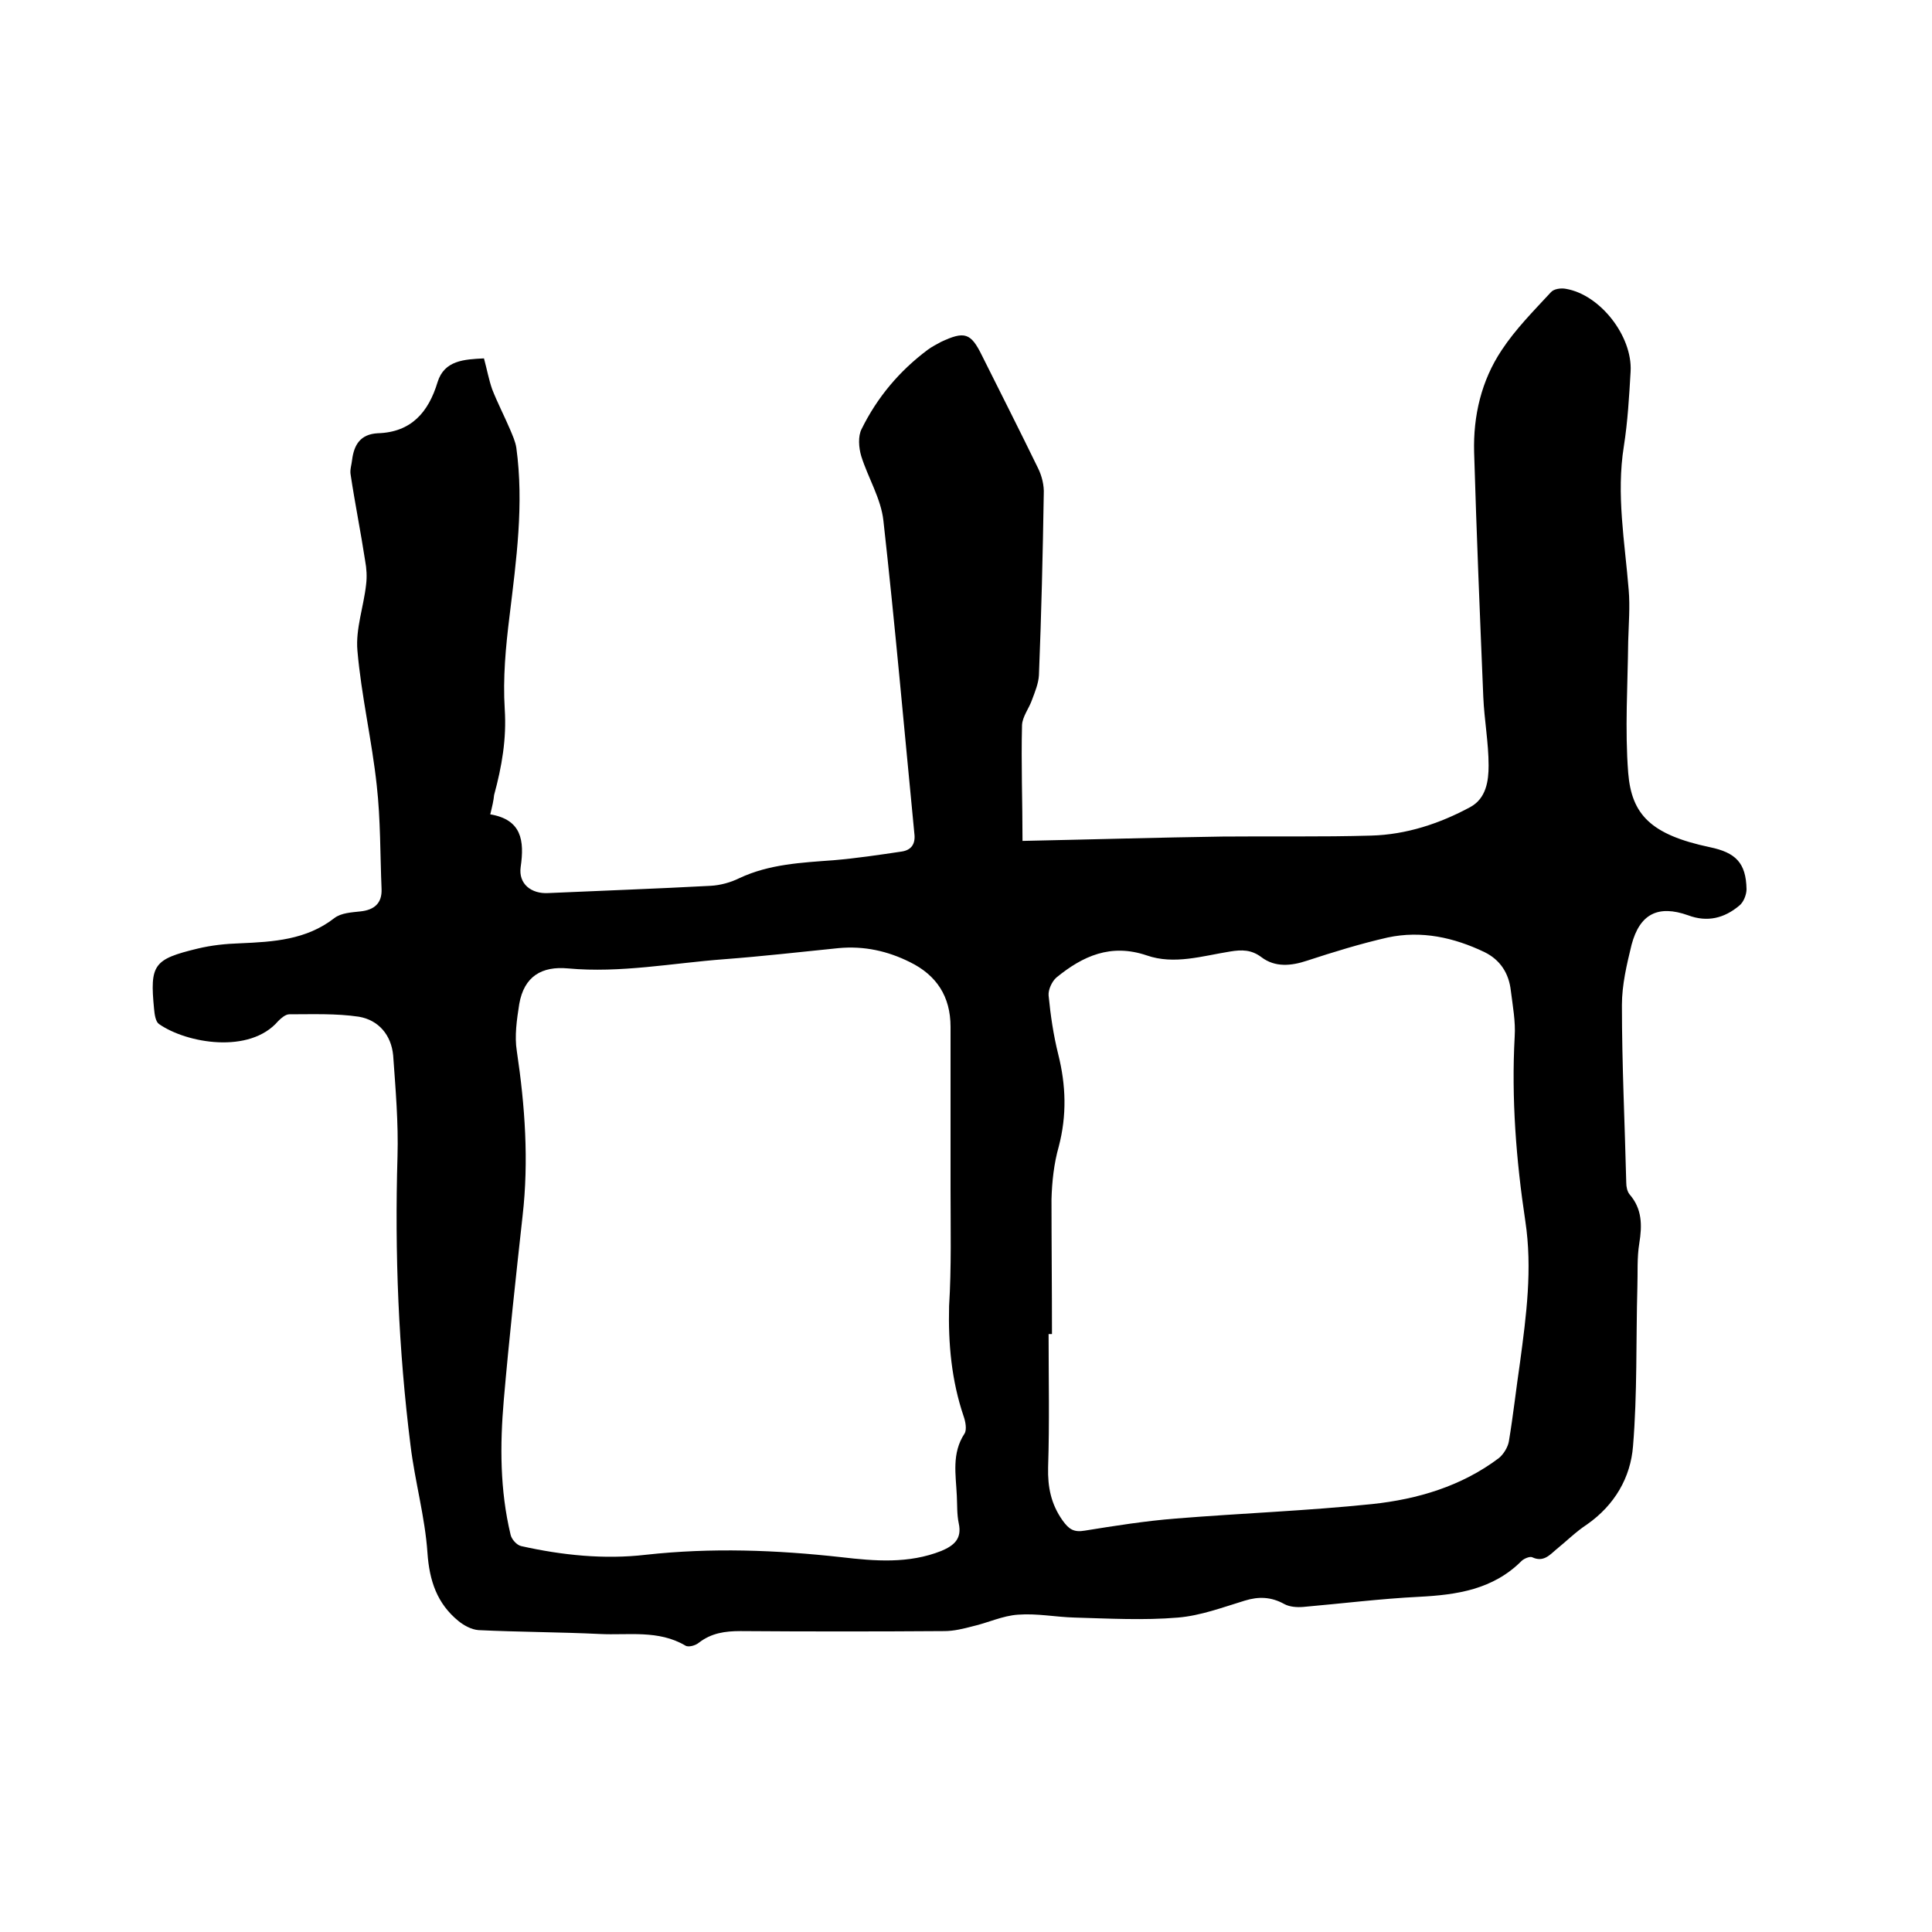 <svg enable-background="new 0 0 400 400" viewBox="0 0 400 400" xmlns="http://www.w3.org/2000/svg"><path d="m101.5 168.6c6.5 1.1 7.1 5.4 6.3 10.9-.5 3.5 2.2 5.6 5.7 5.4 11.2-.5 22.4-.9 33.6-1.5 2-.1 4.2-.7 6-1.6 6.2-2.9 12.8-3.2 19.5-3.7 4.7-.4 9.4-1.1 14.1-1.8 2-.3 2.9-1.6 2.6-3.8-2.1-21.6-4-43.2-6.4-64.7-.5-4.6-3.2-8.9-4.6-13.4-.5-1.7-.7-4.1.1-5.6 3.2-6.5 7.8-12 13.7-16.4.8-.6 1.8-1.1 2.7-1.6 4.9-2.3 6.2-1.9 8.5 2.8 3.9 7.8 7.8 15.5 11.6 23.3.8 1.6 1.3 3.6 1.2 5.4-.2 12.5-.5 25-1 37.5-.1 1.7-.8 3.4-1.4 5-.6 1.8-2 3.5-2.1 5.3-.2 8 .1 15.9.1 24 14.4-.3 27.9-.7 41.4-.9 10.3-.1 20.5.1 30.8-.2 7.3-.2 14.2-2.5 20.5-5.9 3.3-1.8 3.8-5.4 3.8-8.6 0-4.7-.9-9.5-1.1-14.2-.7-16.9-1.4-33.8-1.9-50.7-.2-7.5 1.5-14.8 5.7-21.1 2.9-4.4 6.6-8.1 10.2-12 .6-.7 2.1-.9 3.1-.7 7.1 1.2 13.8 9.8 13.4 17.1-.3 5.2-.6 10.4-1.4 15.5-1.6 10 .2 19.8 1 29.7.3 3.5 0 7.1-.1 10.7-.1 9.1-.7 18.2 0 27.2.7 8.6 4.6 12.8 16.9 15.4 5.3 1.1 7.5 3.2 7.6 8.7 0 1.1-.6 2.7-1.5 3.4-3.1 2.6-6.6 3.5-10.6 2-6.2-2.2-10-.3-11.7 6.1-1 4.1-2 8.3-2 12.5 0 12.3.6 24.5.9 36.8 0 .8.2 1.8.7 2.4 2.6 3 2.6 6.4 2 10.1-.5 3-.3 6.1-.4 9.1-.3 11 0 22-.9 32.9-.5 6.5-3.8 12.2-9.5 16.2-2.3 1.5-4.3 3.5-6.4 5.2-1.4 1.2-2.7 2.7-5 1.6-.5-.2-1.7.3-2.2.8-5.9 5.9-13.4 7-21.2 7.4-8 .4-16 1.4-24 2.1-1.3.1-2.8 0-3.9-.6-2.7-1.5-5.3-1.6-8.2-.7-4.6 1.4-9.1 3.1-13.8 3.5-7.1.6-14.3.2-21.4 0-3.9-.1-7.8-.9-11.7-.6-3.2.2-6.3 1.7-9.4 2.4-1.9.5-3.9 1-5.9 1-14.1.1-28.2.1-42.2 0-3.2 0-6 .4-8.6 2.4-.7.6-2.2 1-2.8.6-5.6-3.3-11.8-2.1-17.7-2.4-8.3-.4-16.7-.4-25.1-.8-1.5-.1-3.1-1-4.2-1.9-4.4-3.6-6-8.3-6.4-14.1-.5-7.4-2.6-14.8-3.5-22.2-2.5-19.9-3.3-39.8-2.7-59.9.2-6.9-.4-13.9-.9-20.9-.4-4.2-3-7.3-7.1-8-4.7-.7-9.6-.5-14.4-.5-.8 0-1.7.8-2.3 1.4-5.9 6.9-19 4.6-24.7.6-.7-.5-.9-2-1-3.1-.9-9.2-.1-10.3 9-12.5 2.9-.7 5.8-1 8.8-1.1 6.9-.3 13.7-.7 19.5-5.2 1.4-1.1 3.6-1.2 5.4-1.4 2.9-.3 4.5-1.7 4.4-4.6-.3-7.2-.2-14.4-1-21.5-1-9.3-3.2-18.6-4-27.9-.4-4.5 1.3-9.1 1.8-13.7.2-1.6.1-3.3-.2-4.9-.9-5.9-2.1-11.8-3-17.8-.2-1 .2-2.1.3-3.1.4-3.1 1.7-5.3 5.3-5.5 6.9-.2 10.5-4.3 12.4-10.6 1.4-4.5 5.5-4.7 9.6-4.9.6 2.2 1 4.4 1.7 6.4 1.1 2.8 2.5 5.5 3.7 8.3.5 1.2 1.1 2.5 1.3 3.8 1.6 11.7 0 23.2-1.4 34.8-.8 6.4-1.4 12.9-1 19.3.4 6.2-.6 11.9-2.2 17.8-.1 1.1-.4 2.4-.8 4zm95.3 77.4c0-11.1 0-22.2 0-33.4 0-6.3-2.9-10.7-8.4-13.4-4.6-2.3-9.5-3.4-14.8-2.9-7.9.8-15.8 1.7-23.7 2.3-10.7.8-21.4 2.9-32.3 1.9-5.4-.5-9.1 1.6-10.1 7.4-.5 3.2-1 6.6-.5 9.7 1.7 11.4 2.5 22.7 1.2 34.1-1.4 12.7-2.8 25.5-3.9 38.2-.8 9.3-.8 18.6 1.4 27.8.2 1 1.3 2.2 2.2 2.4 8.5 1.9 17.2 2.8 25.8 1.8 13.6-1.5 27-1 40.5.5 6.9.8 13.9 1.4 20.7-1.3 2.6-1.1 4.3-2.5 3.6-5.7-.4-1.9-.3-3.8-.4-5.7-.2-4.4-1.1-8.8 1.6-12.9.5-.8.2-2.5-.2-3.6-2.5-7.4-3.2-15-3-22.8.5-8 .3-16.2.3-24.4zm21 30.2c-.2 0-.5 0-.7 0 0 9.2.2 18.4-.1 27.6-.1 4.1.6 7.6 3 11 1.3 1.8 2.3 2.5 4.6 2.1 6.2-1 12.5-2 18.8-2.5 13.6-1.1 27.2-1.6 40.7-3 9.4-1 18.5-3.7 26.2-9.5 1-.8 1.9-2.3 2.1-3.5.9-5.4 1.5-10.9 2.3-16.3 1.3-9.7 2.6-19.4 1.1-29.3-1.9-12.6-2.9-25.4-2.2-38.2.2-3.1-.4-6.3-.8-9.5-.4-3.6-2.2-6.4-5.5-8-6.3-3-13-4.5-20-3-5.7 1.3-11.2 3-16.7 4.8-3.3 1.1-6.6 1.4-9.4-.7-2.1-1.6-4.1-1.6-6.5-1.2-5.7.9-11.6 2.8-17.3.8-7.4-2.5-13.2.1-18.7 4.6-.9.8-1.7 2.5-1.6 3.7.4 4.1 1 8.2 2 12.2 1.6 6.4 1.8 12.6.1 19.1-1 3.5-1.4 7.3-1.5 10.9 0 9.1.1 18.5.1 27.9z"/></svg>